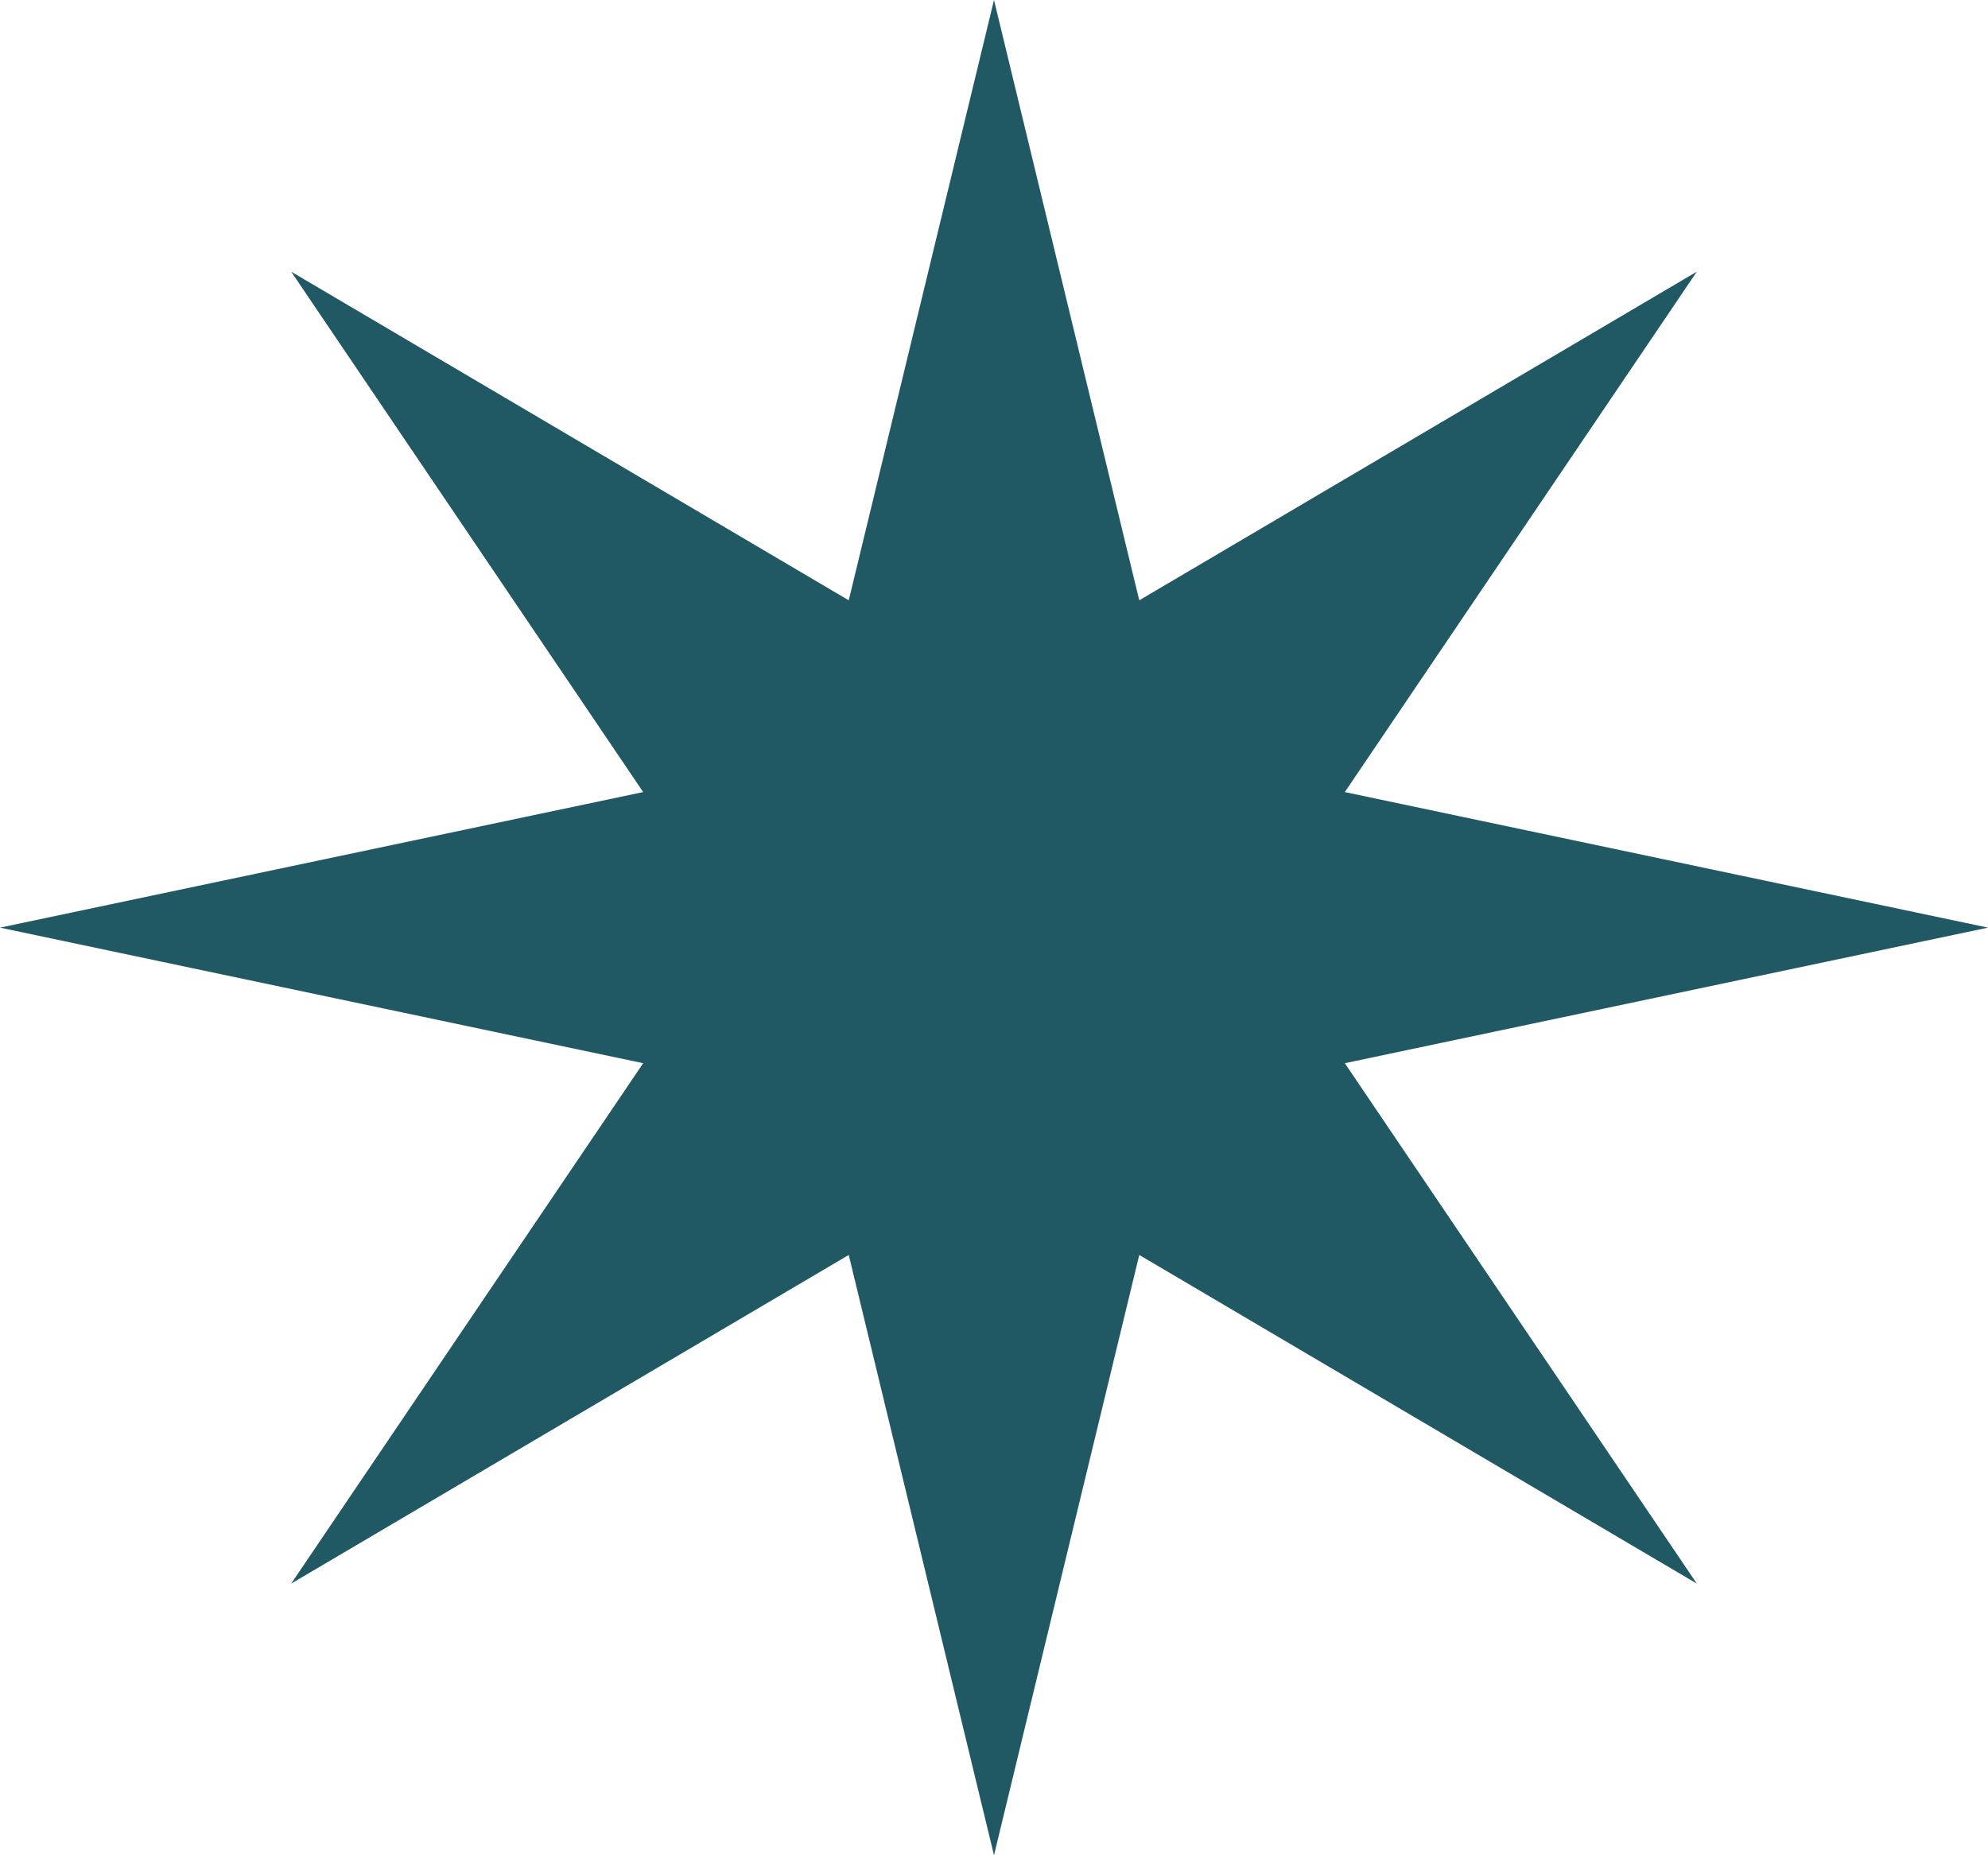 <svg width="15" height="14" viewBox="0 0 15 14" fill="none" xmlns="http://www.w3.org/2000/svg">
<path d="M7.5 0L8.596 4.53L12.803 2.05L10.147 5.977L15 7L10.147 8.023L12.803 11.95L8.596 9.47L7.5 14L6.404 9.47L2.197 11.95L4.853 8.023L0 7L4.853 5.977L2.197 2.05L6.404 4.53L7.5 0Z" fill="#205964"/>
</svg>
